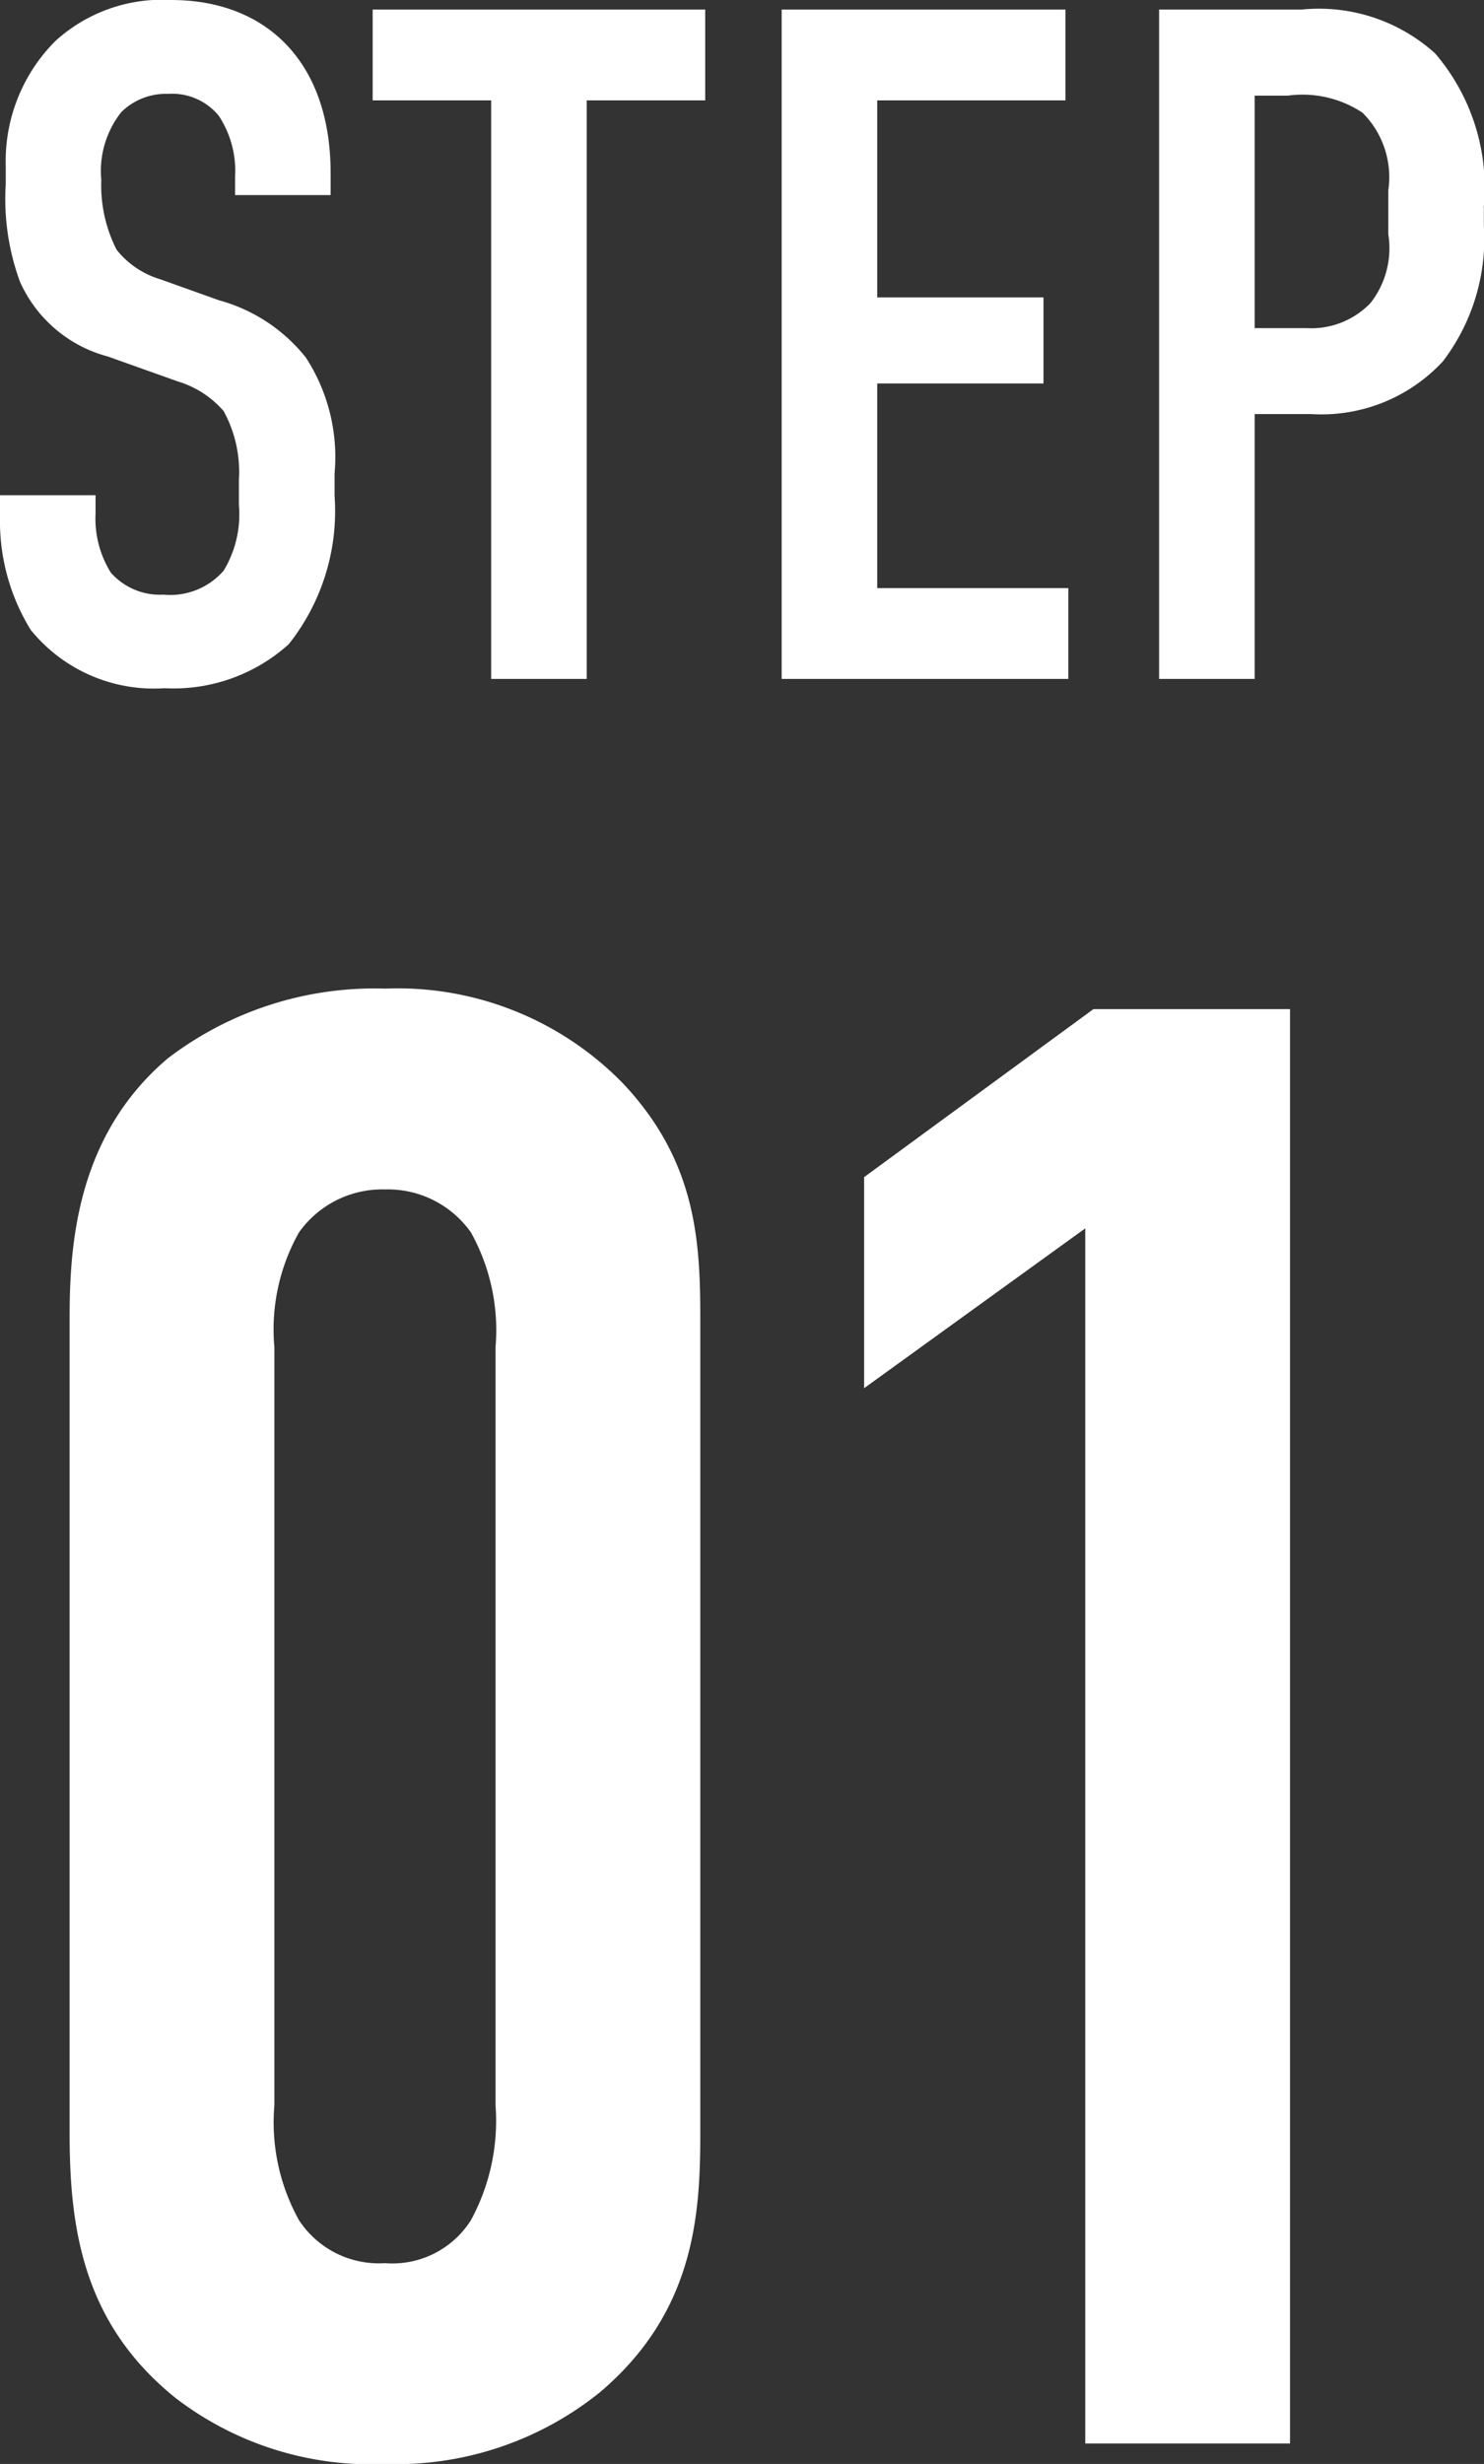 <svg xmlns="http://www.w3.org/2000/svg" width="43.484" height="72.148" viewBox="0 0 43.484 72.148"><rect x="0" y="0" width="43.484" height="72.148" fill="#333333" stroke="none"/><g transform="translate(-27.26 -14.12)"><path d="M3.3,46.94c0,2.82.42,5.58,3.12,7.74a9.4,9.4,0,0,0,6.12,1.92,9.522,9.522,0,0,0,6.3-2.1c2.76-2.34,2.94-5.16,2.94-7.56V23.06c0-2.28-.12-4.62-2.28-6.9a9.219,9.219,0,0,0-6.96-2.76,9.974,9.974,0,0,0-6.36,2.04c-2.7,2.28-2.88,5.52-2.88,7.62Zm12.48-.84a6.1,6.1,0,0,1-.72,3.36,2.724,2.724,0,0,1-2.52,1.26,2.8,2.8,0,0,1-2.52-1.26A5.89,5.89,0,0,1,9.3,46.1V23.9a5.786,5.786,0,0,1,.72-3.36,2.99,2.99,0,0,1,2.52-1.26,2.981,2.981,0,0,1,2.52,1.26,5.89,5.89,0,0,1,.72,3.36ZM33.06,56h6V14H33.3l-6.72,4.92V25.1l6.48-4.68Z" transform="translate(26 29.668)" fill="#fff"/><path d="M8.148,11.832h2.8v-.644c0-3.248-1.876-5.068-4.676-5.068a4.641,4.641,0,0,0-3.388,1.2,4.969,4.969,0,0,0-1.456,3.64v.56a7.018,7.018,0,0,0,.42,2.856,3.92,3.92,0,0,0,2.576,2.184l2.044.728a2.87,2.87,0,0,1,1.344.868,3.7,3.7,0,0,1,.448,2.016V20.9a3.187,3.187,0,0,1-.448,1.932,2.077,2.077,0,0,1-1.764.7,1.917,1.917,0,0,1-1.54-.644,2.988,2.988,0,0,1-.448-1.736v-.532H1.26v.644a6.071,6.071,0,0,0,.9,3.3,4.648,4.648,0,0,0,3.92,1.708,5.042,5.042,0,0,0,3.64-1.288,6.264,6.264,0,0,0,1.344-4.34V19.98a5.347,5.347,0,0,0-.84-3.388,4.9,4.9,0,0,0-2.548-1.68L5.964,14.3a2.585,2.585,0,0,1-1.288-.868,4.168,4.168,0,0,1-.448-2.044A2.781,2.781,0,0,1,4.816,9.4a1.871,1.871,0,0,1,1.372-.532,1.77,1.77,0,0,1,1.484.644A2.933,2.933,0,0,1,8.148,11.3ZM12.18,6.4V9.06h3.472V26h2.8V9.06h3.472V6.4ZM24.164,26h8.4V23.34h-5.6V17.348h4.872v-2.52H26.964V9.06H32.48V6.4H24.164Zm11.06,0h2.8V18.244h1.652A4.846,4.846,0,0,0,43.54,16.7a5.92,5.92,0,0,0,1.2-3.976v-.56a6.034,6.034,0,0,0-1.428-4.48A5.078,5.078,0,0,0,39.4,6.4H35.224Zm2.8-17.08H39a3.183,3.183,0,0,1,2.184.5,2.662,2.662,0,0,1,.756,2.268V12.98A2.593,2.593,0,0,1,41.412,15a2.412,2.412,0,0,1-1.876.728H38.024Z" transform="translate(26 8)" fill="#fff"/></g></svg>